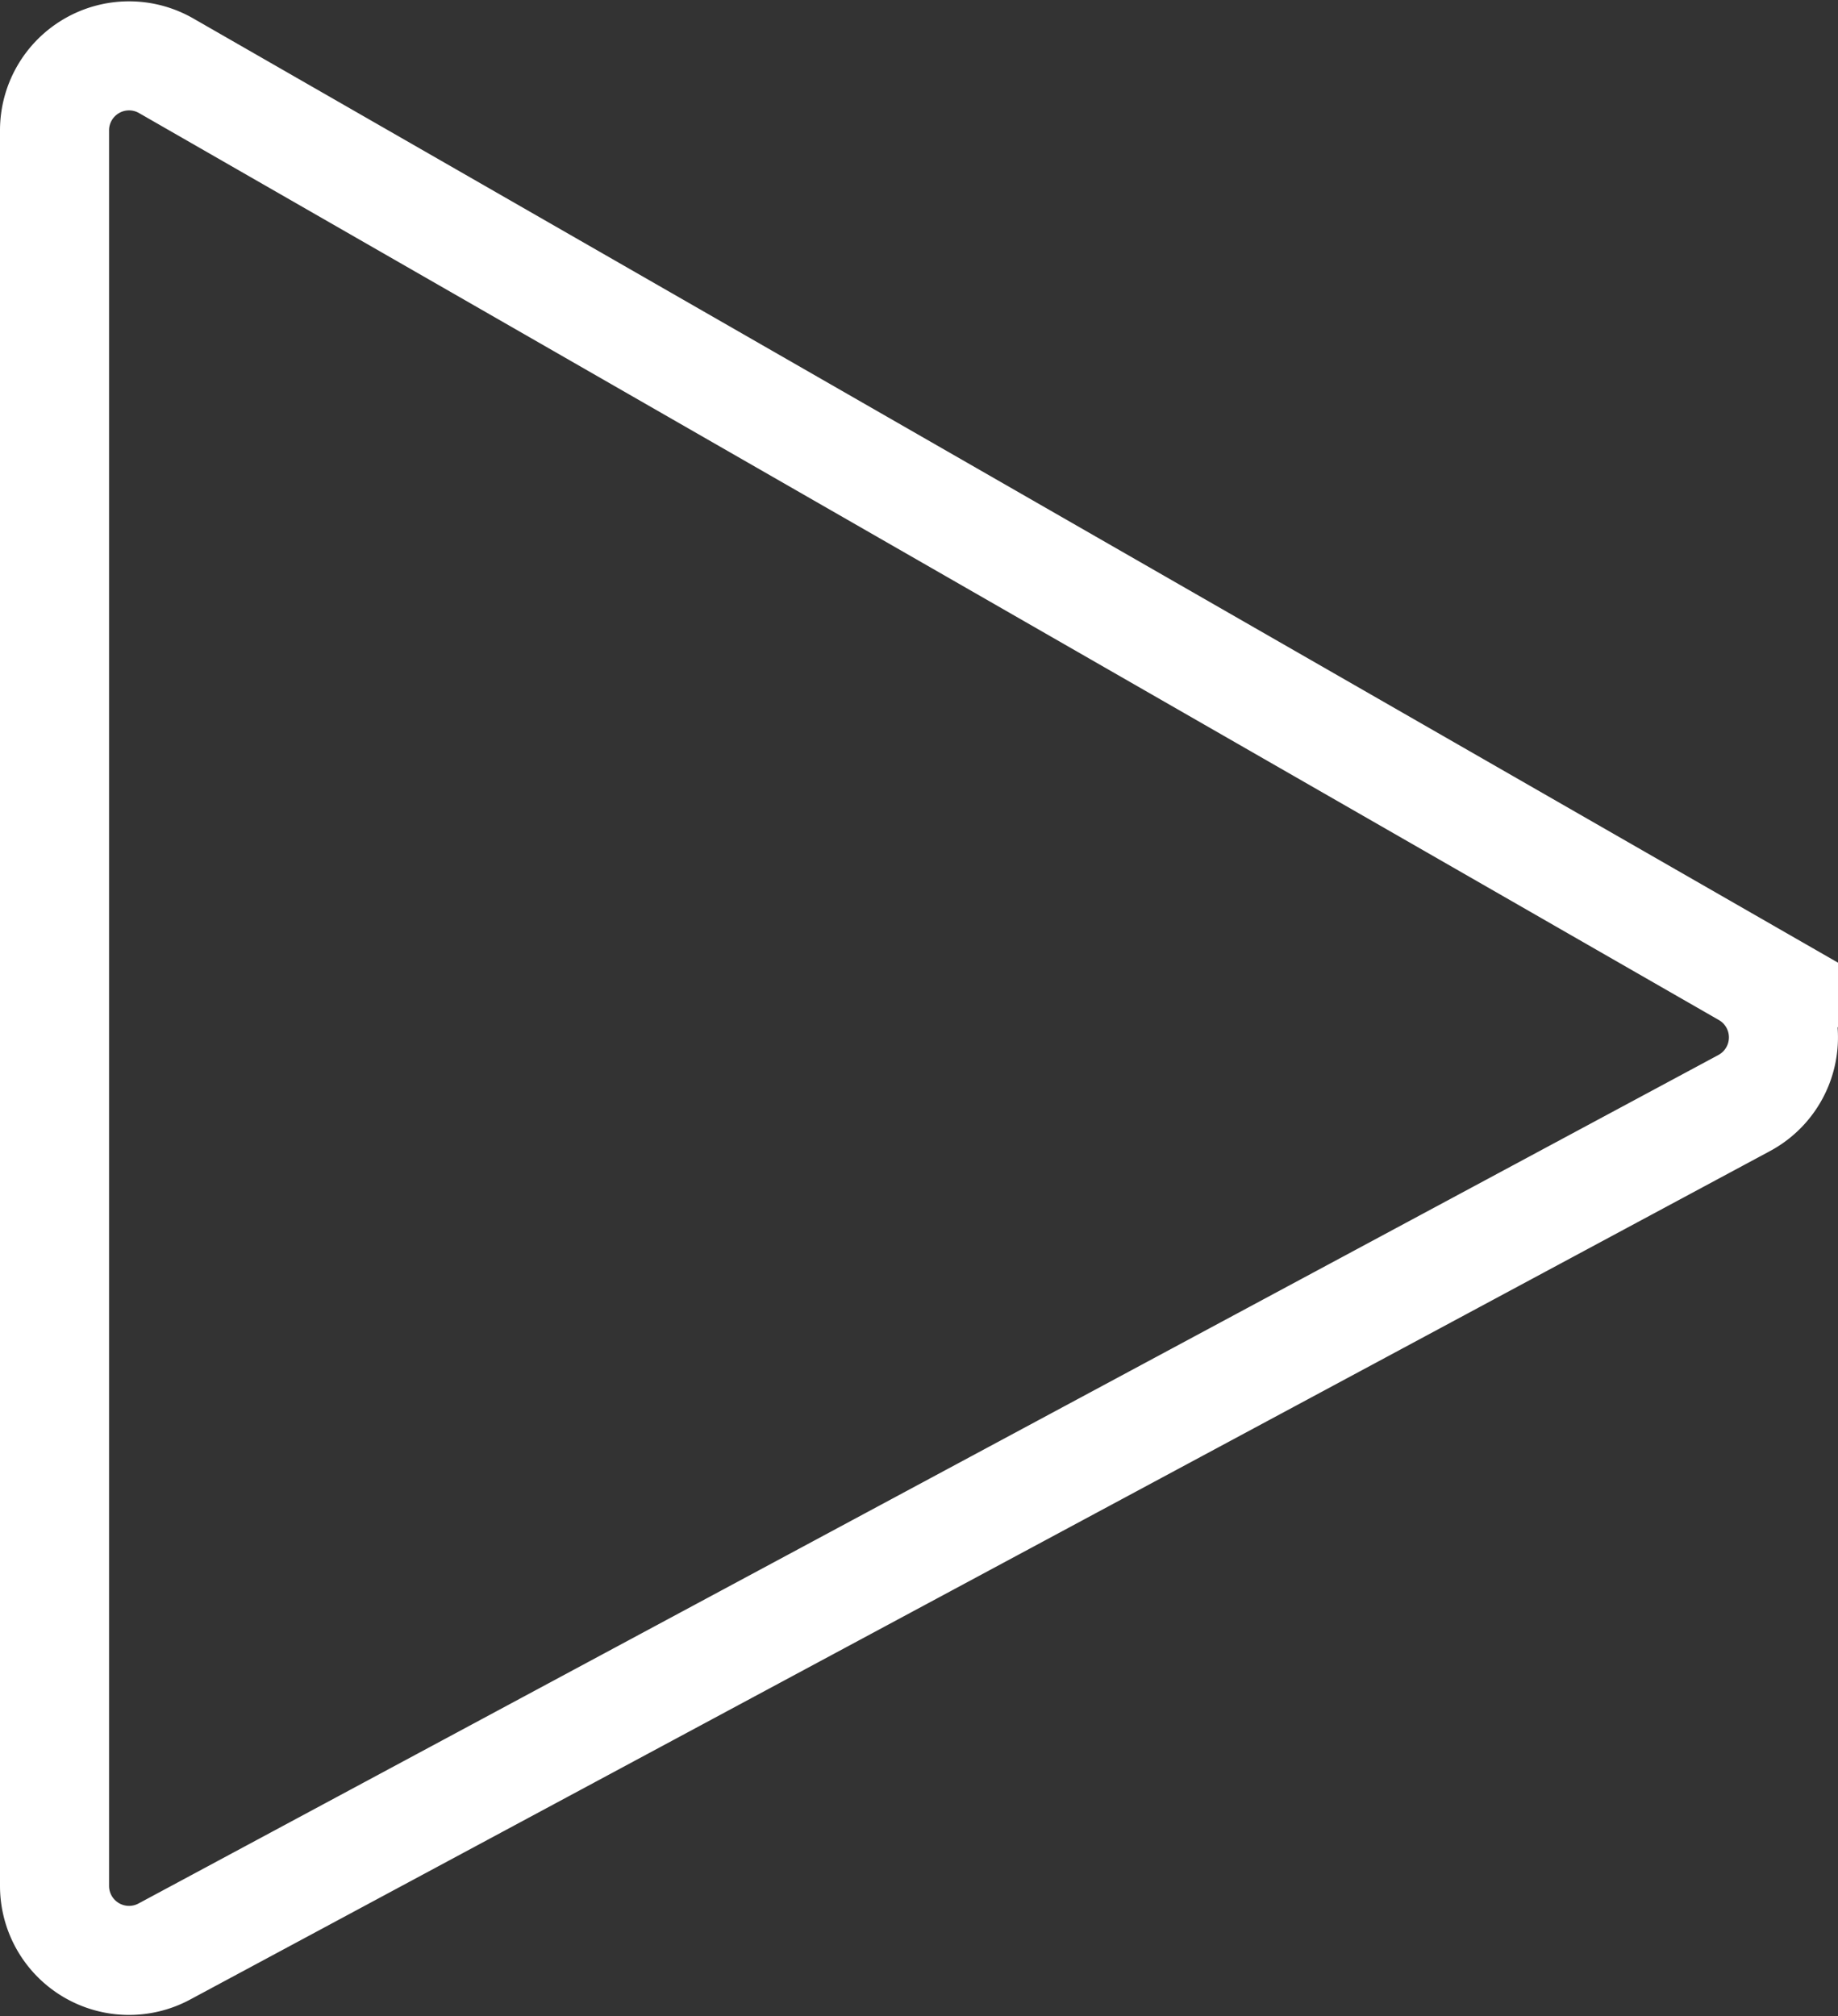 <svg xmlns="http://www.w3.org/2000/svg" width="50.561" height="55.461" viewBox="0 0 50.561 55.461">
  <rect x="0" y="0" width="50.561" height="55.461" fill="#333333" stroke="none"/>
  <path id="Path_1949" data-name="Path 1949" d="M1731.48,1469.04l-43.46,23.34a2.05,2.05,0,0,1-3.02-1.806v-48.289a2.05,2.05,0,0,1,3.071-1.778l43.46,24.949A2.05,2.05,0,0,1,1731.48,1469.04Z" transform="translate(-1683.5 -1438.698)" fill="none" stroke="#fff" stroke-miterlimit="10" stroke-width="3"/>
</svg>
